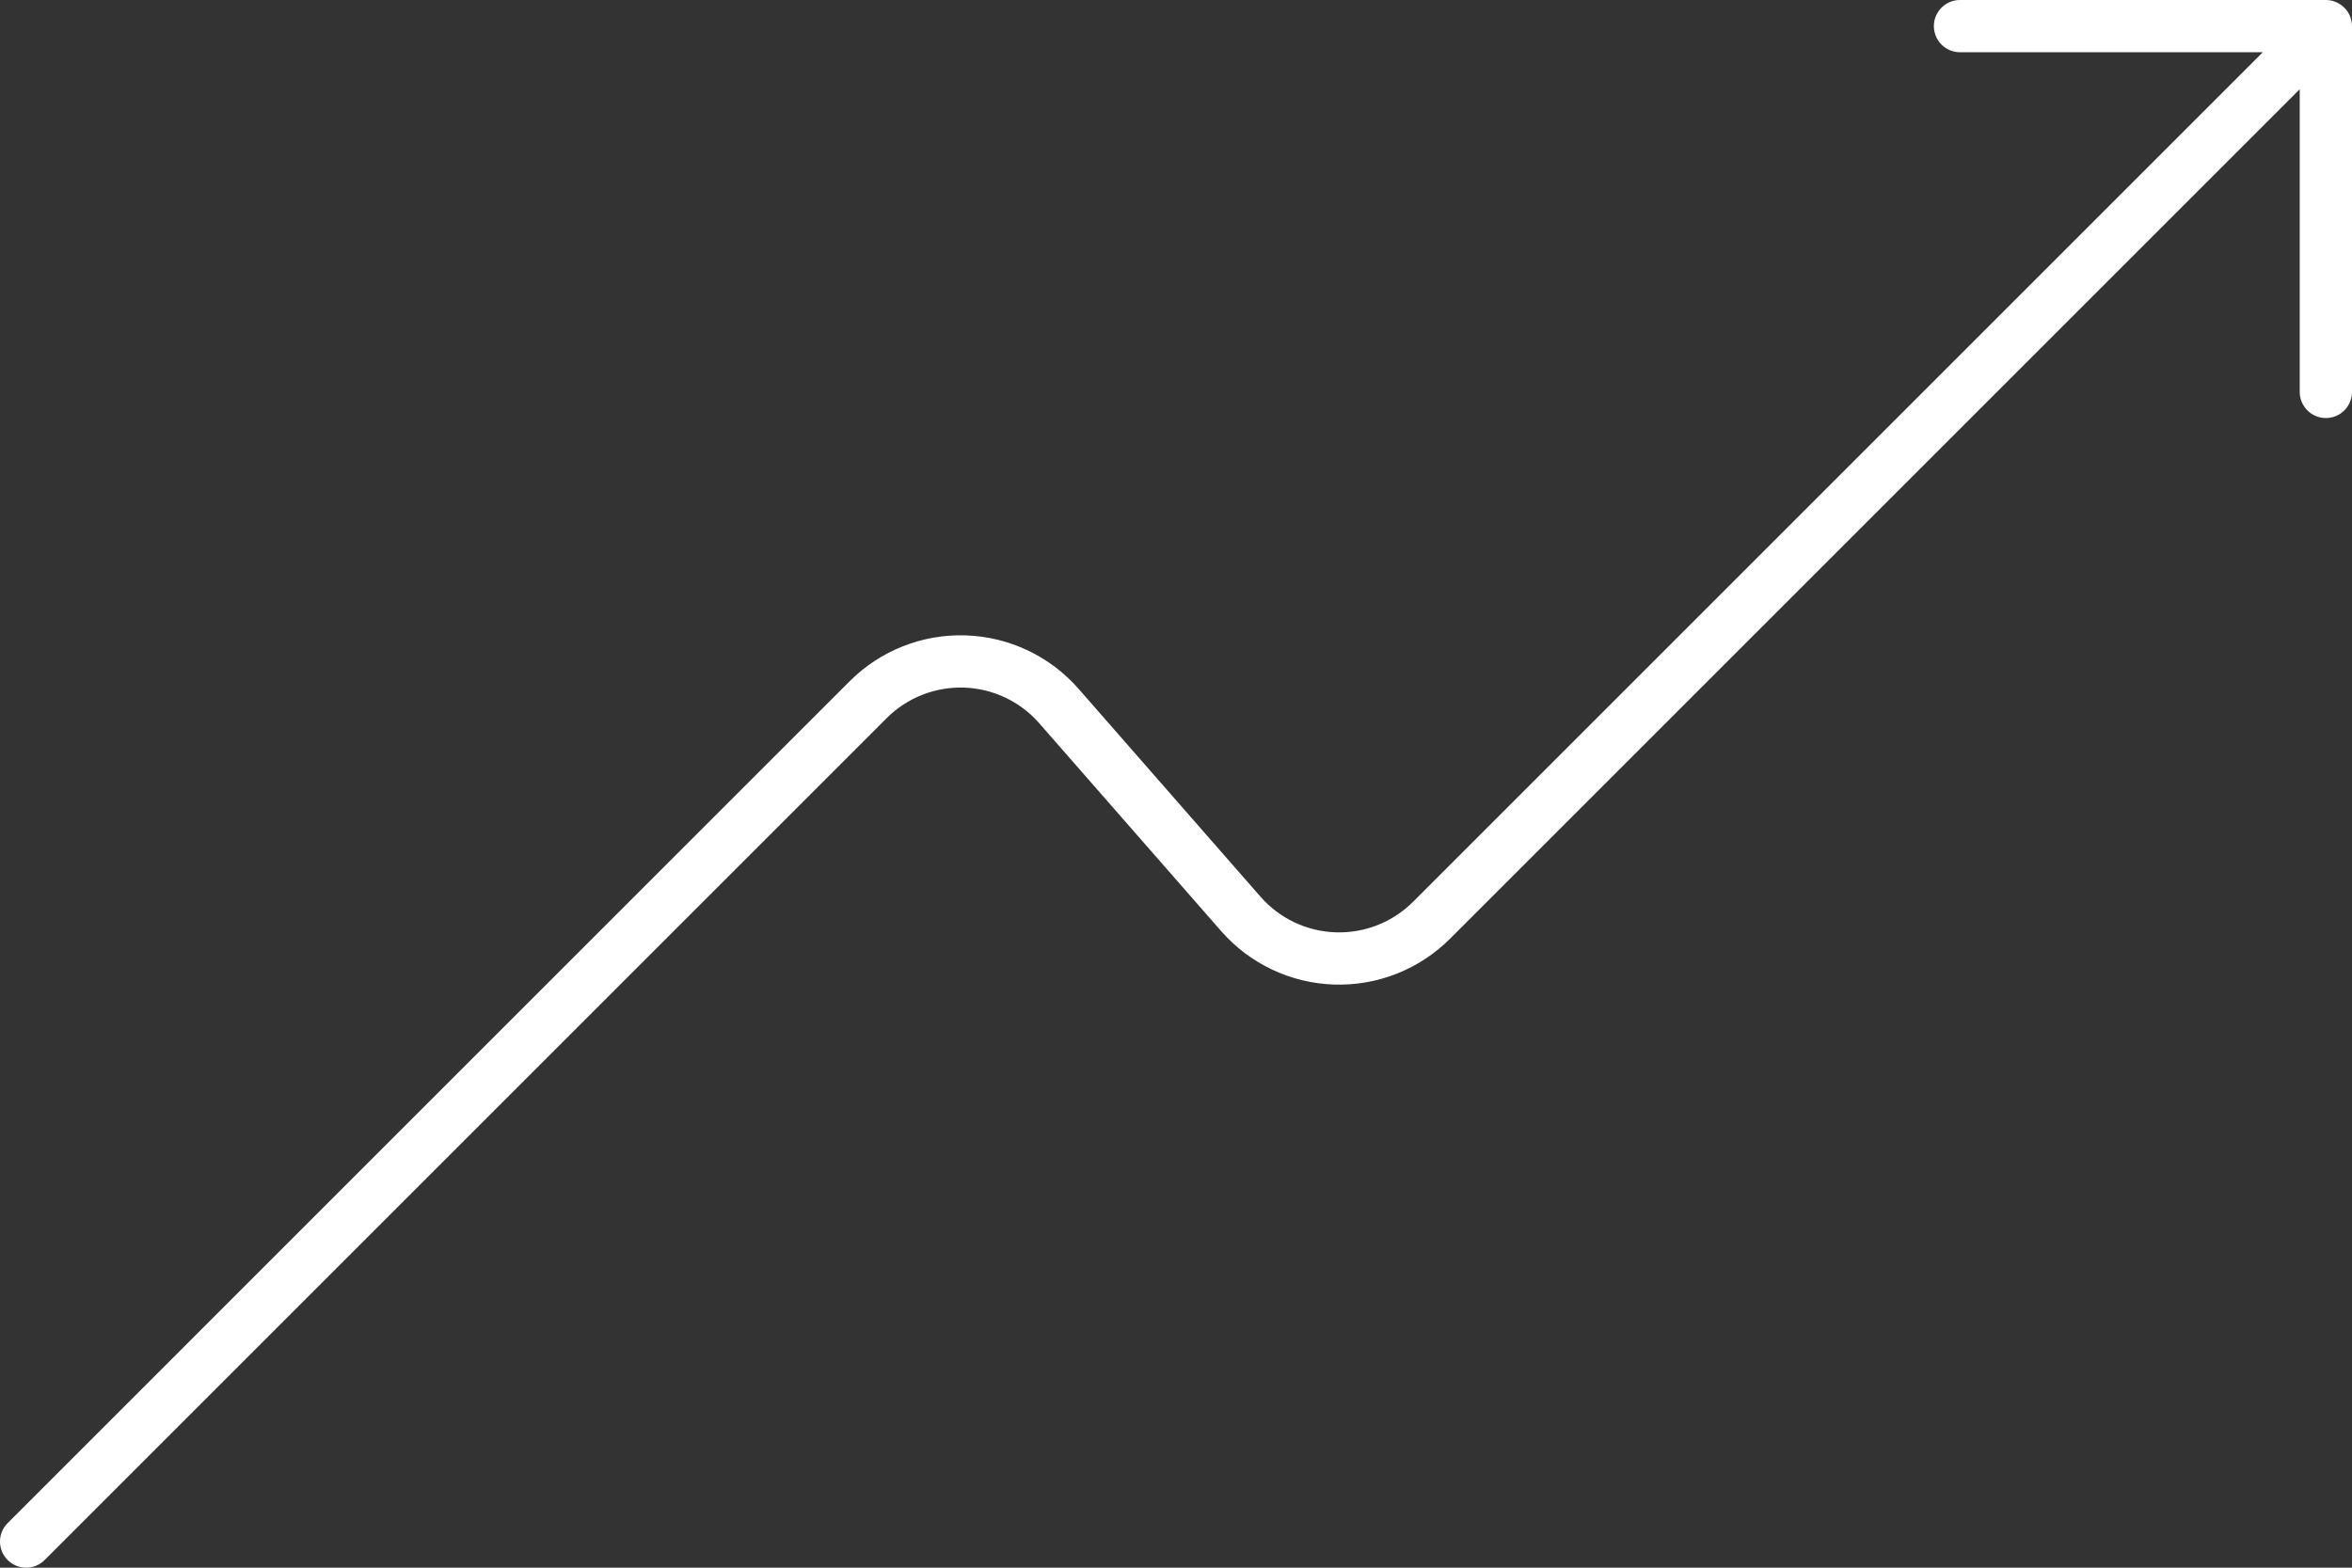 <?xml version="1.0" encoding="UTF-8"?>
<svg width="90px" height="60px" viewBox="0 0 90 60" version="1.1" xmlns="http://www.w3.org/2000/svg" xmlns:xlink="http://www.w3.org/1999/xlink">
    <rect x="0" y="0" width="90" height="60" fill="#333333" stroke="none"/>
    <!-- Generator: Sketch 54.1 (76490) - https://sketchapp.com -->
    <title>up-graph</title>
    <desc>Created with Sketch.</desc>
    <g id="Page-1" stroke="none" stroke-width="1" fill="none" fill-rule="evenodd">
        <g id="up-graph" fill="#FFFFFF" fill-rule="nonzero">
            <path d="M89.924,0.619 C89.769,0.245 89.405,0.001 89,0 L75,0 C74.448,0 74,0.448 74,1 C74,1.552 74.448,2 75,2 L75,2 L86.586,2 L54.072,34.514 C53.289,35.296 52.217,35.72 51.11,35.683 C50.004,35.646 48.962,35.153 48.233,34.319 L41.272,26.363 C40.178,25.114 38.616,24.373 36.956,24.318 C35.296,24.263 33.688,24.898 32.513,26.072 L0.293,58.293 C-0.098,58.683 -0.098,59.317 0.293,59.707 C0.683,60.098 1.317,60.098 1.707,59.707 L33.928,27.486 C34.711,26.703 35.783,26.28 36.89,26.317 C37.996,26.353 39.038,26.847 39.767,27.681 L46.728,35.636 C47.821,36.886 49.384,37.627 51.044,37.682 C52.704,37.737 54.312,37.102 55.486,35.928 L88,3.414 L88,15 C88,15.552 88.448,16 89,16 C89.552,16 90,15.552 90,15 L90,1 C90,0.869 89.974,0.74 89.924,0.619 L89.924,0.619 Z" id="Path"></path>
        </g>
    </g>
</svg>